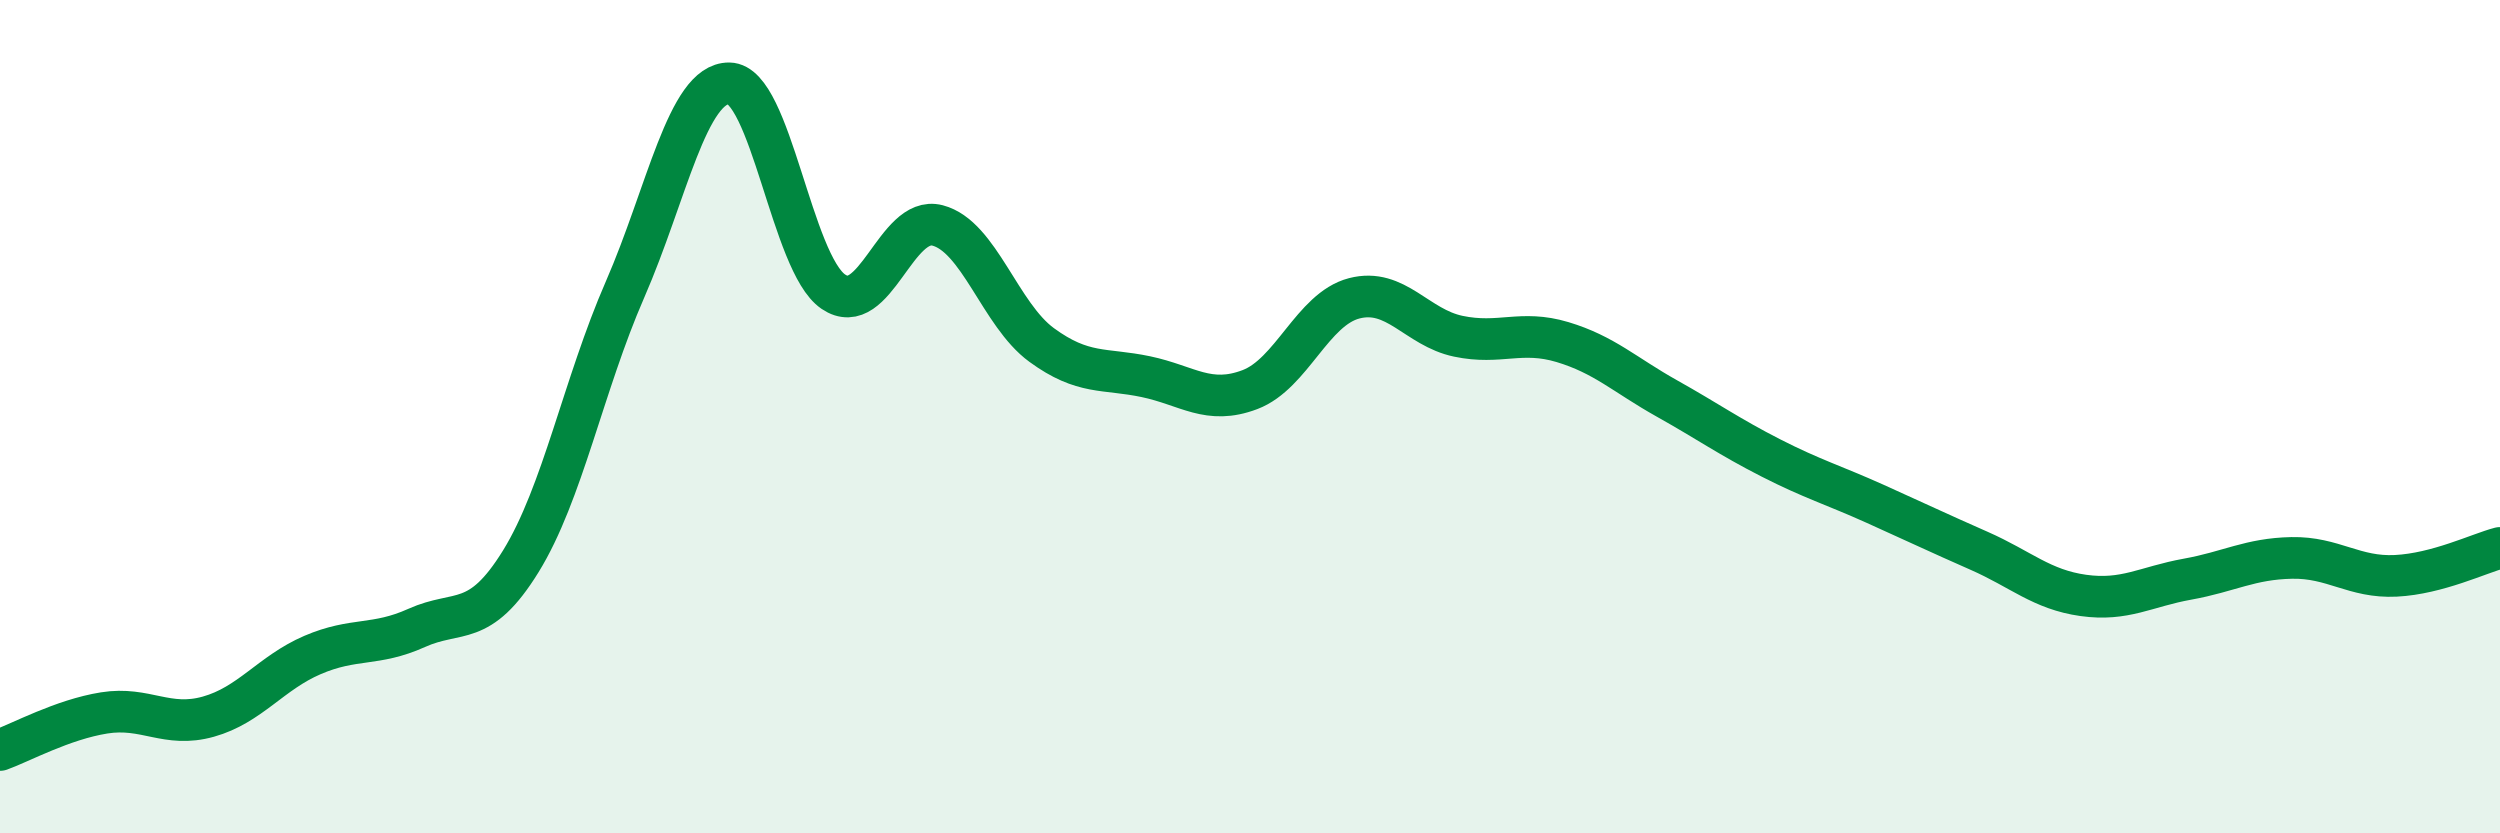 
    <svg width="60" height="20" viewBox="0 0 60 20" xmlns="http://www.w3.org/2000/svg">
      <path
        d="M 0,18 C 0.5,17.82 1.5,17.27 2.5,17.11 C 3.5,16.95 4,17.48 5,17.2 C 6,16.92 6.5,16.15 7.5,15.72 C 8.5,15.29 9,15.52 10,15.07 C 11,14.62 11.5,15.09 12.5,13.47 C 13.5,11.85 14,9.24 15,6.95 C 16,4.66 16.5,1.99 17.5,2 C 18.5,2.01 19,6.32 20,7 C 21,7.68 21.5,5.15 22.5,5.41 C 23.5,5.67 24,7.55 25,8.28 C 26,9.01 26.5,8.83 27.5,9.04 C 28.5,9.25 29,9.73 30,9.35 C 31,8.97 31.5,7.42 32.5,7.16 C 33.5,6.9 34,7.86 35,8.07 C 36,8.28 36.5,7.91 37.5,8.21 C 38.5,8.51 39,9 40,9.56 C 41,10.12 41.5,10.48 42.5,10.99 C 43.5,11.5 44,11.64 45,12.09 C 46,12.54 46.5,12.78 47.5,13.22 C 48.5,13.66 49,14.15 50,14.29 C 51,14.43 51.5,14.08 52.5,13.9 C 53.5,13.72 54,13.41 55,13.39 C 56,13.37 56.5,13.87 57.5,13.82 C 58.5,13.77 59.5,13.28 60,13.15L60 20L0 20Z"
        fill="#008740"
        opacity="0.1"
        stroke-linecap="round"
        stroke-linejoin="round"
      />
      <path
        d="M 0,18 C 0.5,17.82 1.5,17.27 2.5,17.11 C 3.5,16.95 4,17.48 5,17.2 C 6,16.92 6.5,16.15 7.5,15.72 C 8.5,15.29 9,15.52 10,15.07 C 11,14.62 11.5,15.09 12.5,13.47 C 13.5,11.85 14,9.24 15,6.95 C 16,4.66 16.5,1.99 17.5,2 C 18.5,2.01 19,6.32 20,7 C 21,7.68 21.5,5.15 22.5,5.41 C 23.5,5.67 24,7.55 25,8.28 C 26,9.01 26.5,8.83 27.5,9.04 C 28.5,9.25 29,9.73 30,9.35 C 31,8.97 31.5,7.42 32.5,7.16 C 33.5,6.9 34,7.86 35,8.07 C 36,8.28 36.5,7.91 37.5,8.21 C 38.5,8.51 39,9 40,9.56 C 41,10.12 41.5,10.48 42.5,10.99 C 43.5,11.5 44,11.64 45,12.09 C 46,12.54 46.5,12.78 47.5,13.22 C 48.5,13.66 49,14.15 50,14.29 C 51,14.43 51.5,14.08 52.5,13.9 C 53.5,13.72 54,13.41 55,13.39 C 56,13.37 56.5,13.87 57.5,13.82 C 58.5,13.77 59.5,13.28 60,13.15"
        stroke="#008740"
        stroke-width="1"
        fill="none"
        stroke-linecap="round"
        stroke-linejoin="round"
      />
    </svg>
  